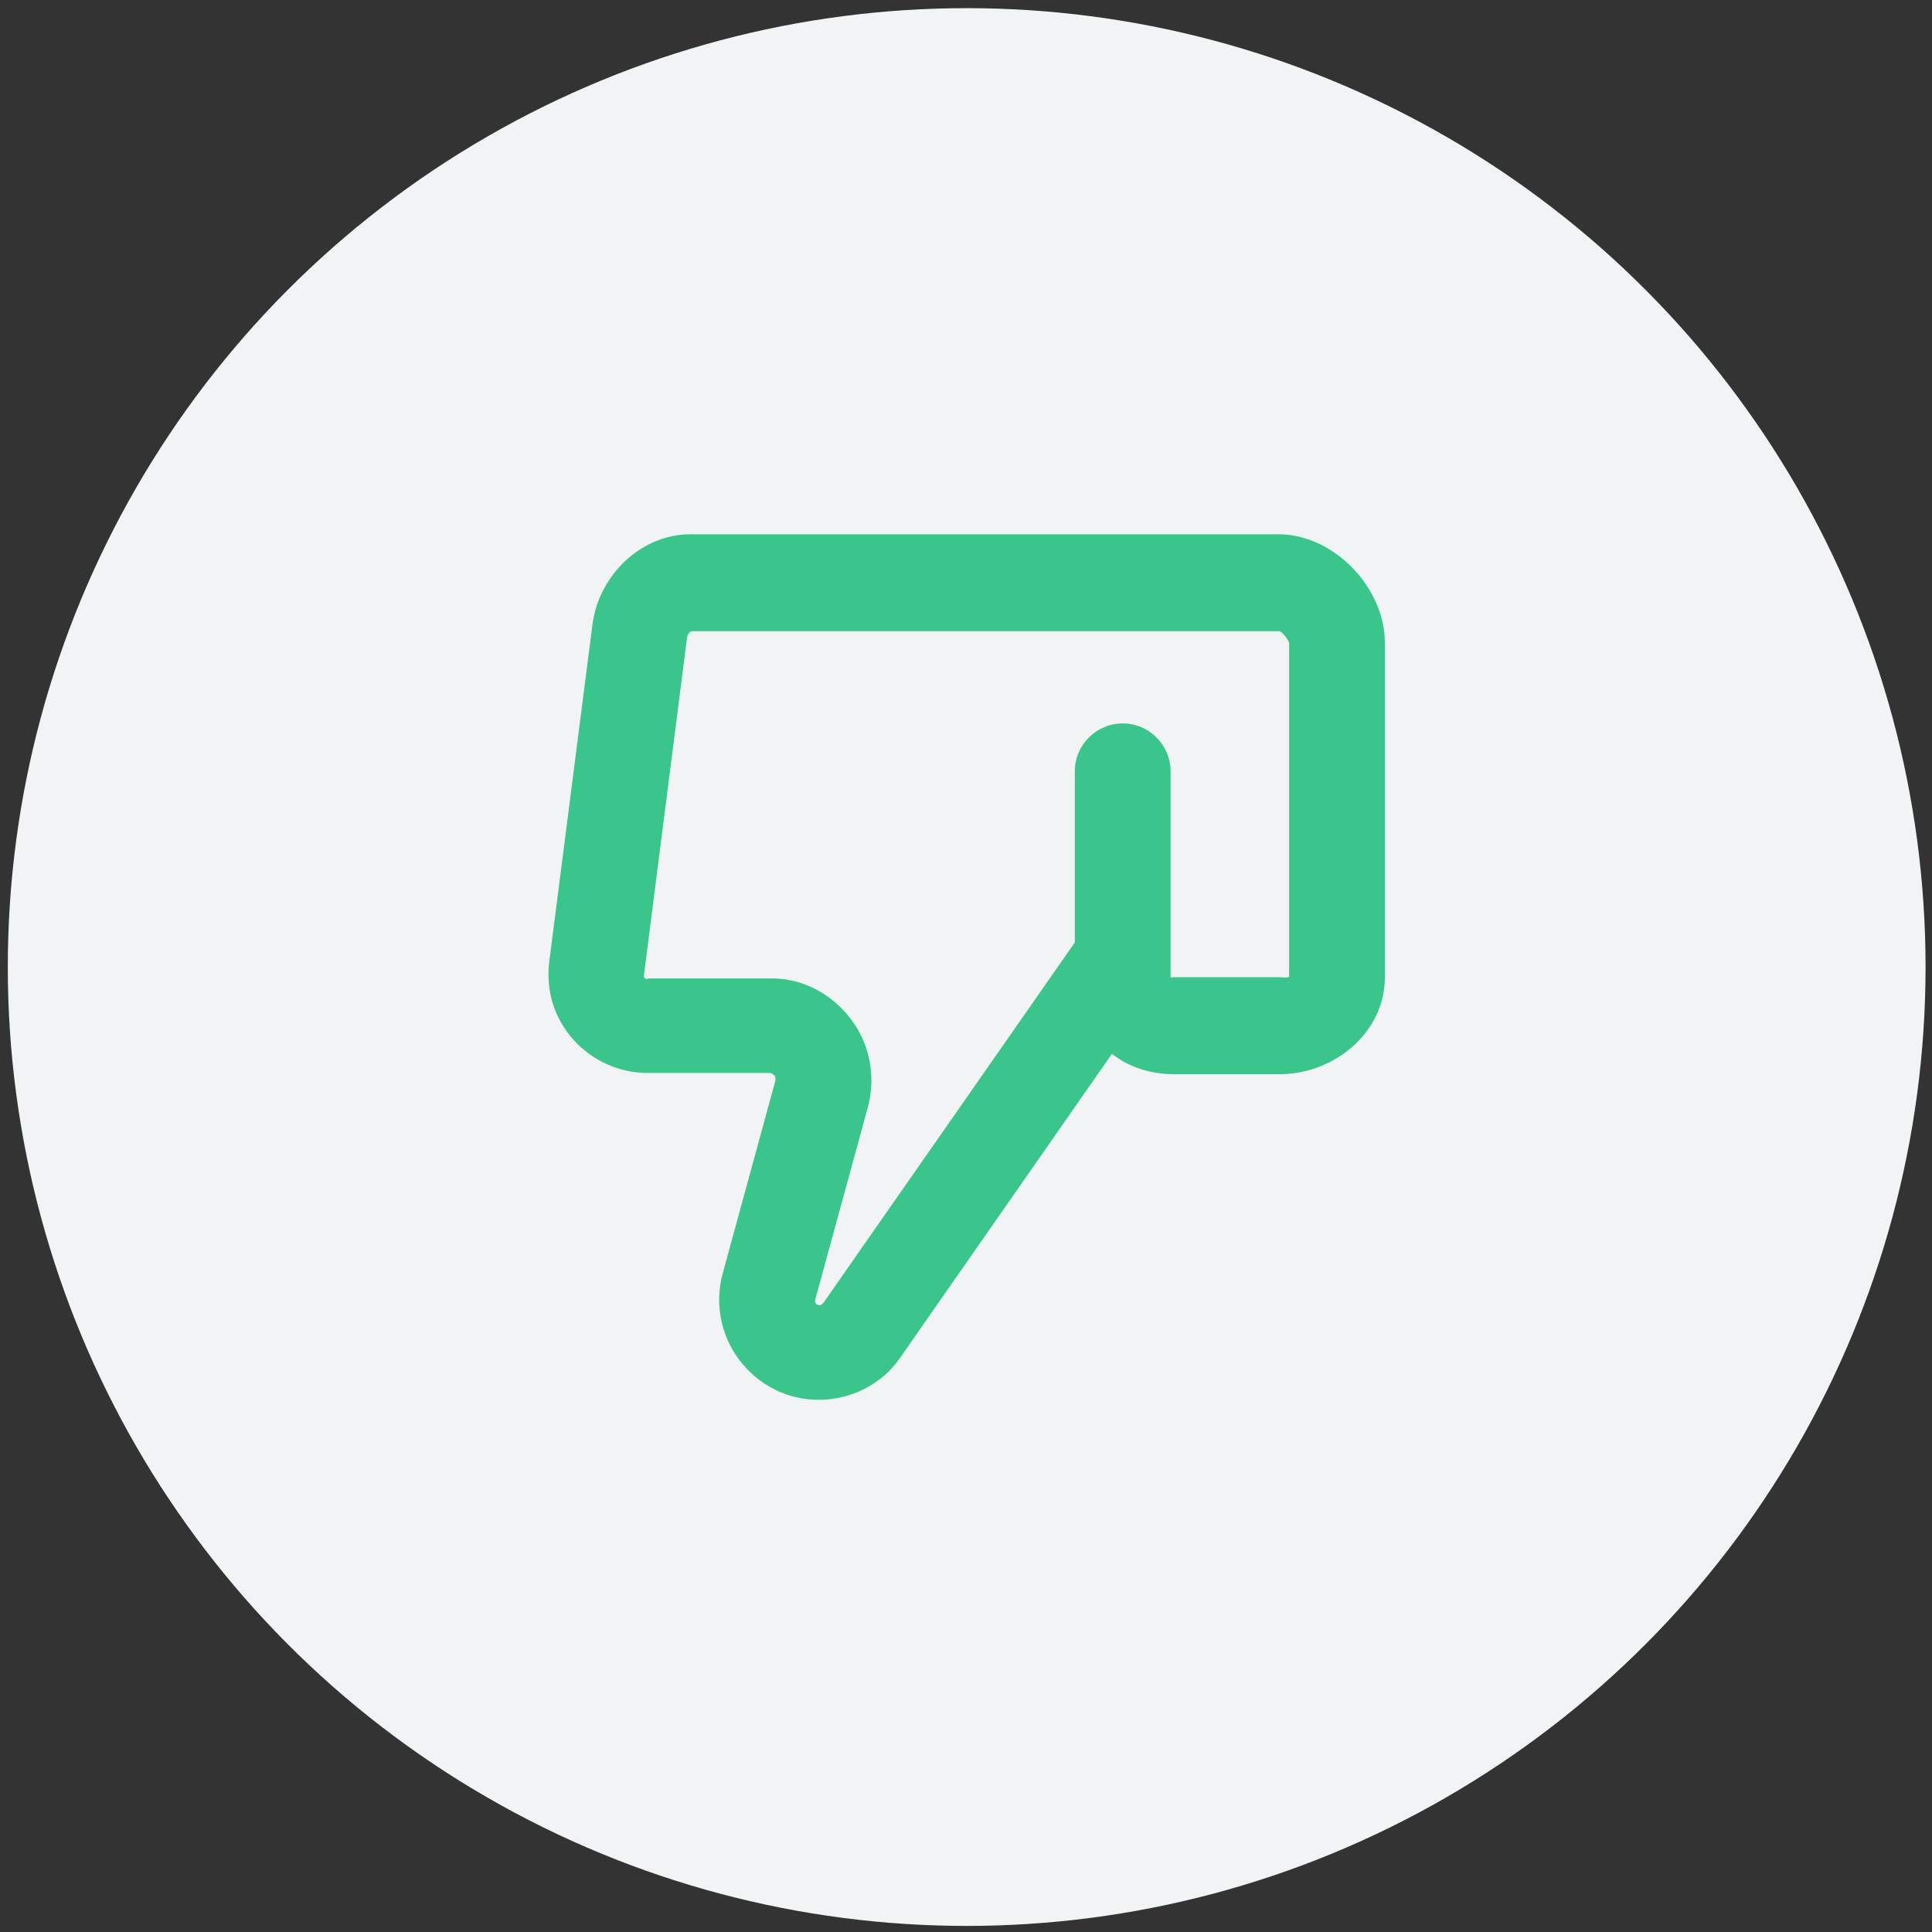 <?xml version="1.0" encoding="UTF-8"?> <svg xmlns="http://www.w3.org/2000/svg" width="54" height="54" viewBox="0 0 54 54" fill="none"><rect x="0" y="0" width="54" height="54" fill="#333333" stroke="none"/> <circle cx="27.019" cy="27.029" r="26.801" fill="#F0F4F4"></circle> <path d="M35.73 14.933H19.301C17.895 14.933 16.724 16.104 16.557 17.476L15.352 26.878C15.252 27.681 15.486 28.451 16.021 29.053C16.557 29.656 17.326 29.99 18.096 29.99H21.542C21.542 29.99 21.609 30.024 21.643 30.057C21.676 30.091 21.676 30.157 21.676 30.191L20.204 35.578C19.97 36.415 20.137 37.318 20.672 38.021C21.208 38.723 22.011 39.125 22.881 39.125C23.784 39.125 24.654 38.69 25.156 37.954L31.079 29.455C31.547 29.823 32.149 30.024 32.819 30.024H35.763C37.302 30.024 38.708 28.853 38.708 27.313V17.978C38.708 16.405 37.269 14.933 35.73 14.933ZM36.031 27.28C36.031 27.347 35.83 27.313 35.763 27.313H32.819C32.752 27.313 32.718 27.347 32.718 27.28V21.558C32.718 20.822 32.116 20.22 31.38 20.22C30.644 20.22 30.041 20.822 30.041 21.558V26.343L23.015 36.415C22.981 36.448 22.948 36.481 22.914 36.481C22.914 36.481 22.847 36.481 22.814 36.448C22.78 36.414 22.78 36.348 22.78 36.348L24.253 30.961C24.487 30.124 24.32 29.187 23.784 28.485C23.249 27.782 22.446 27.347 21.576 27.347H18.13C18.13 27.347 18.063 27.38 18.029 27.347C17.996 27.313 17.996 27.28 17.996 27.28L19.2 17.844C19.2 17.777 19.267 17.643 19.334 17.643H35.763C35.83 17.643 36.031 17.911 36.031 17.978V27.28Z" fill="#3CC58B"></path> </svg> 